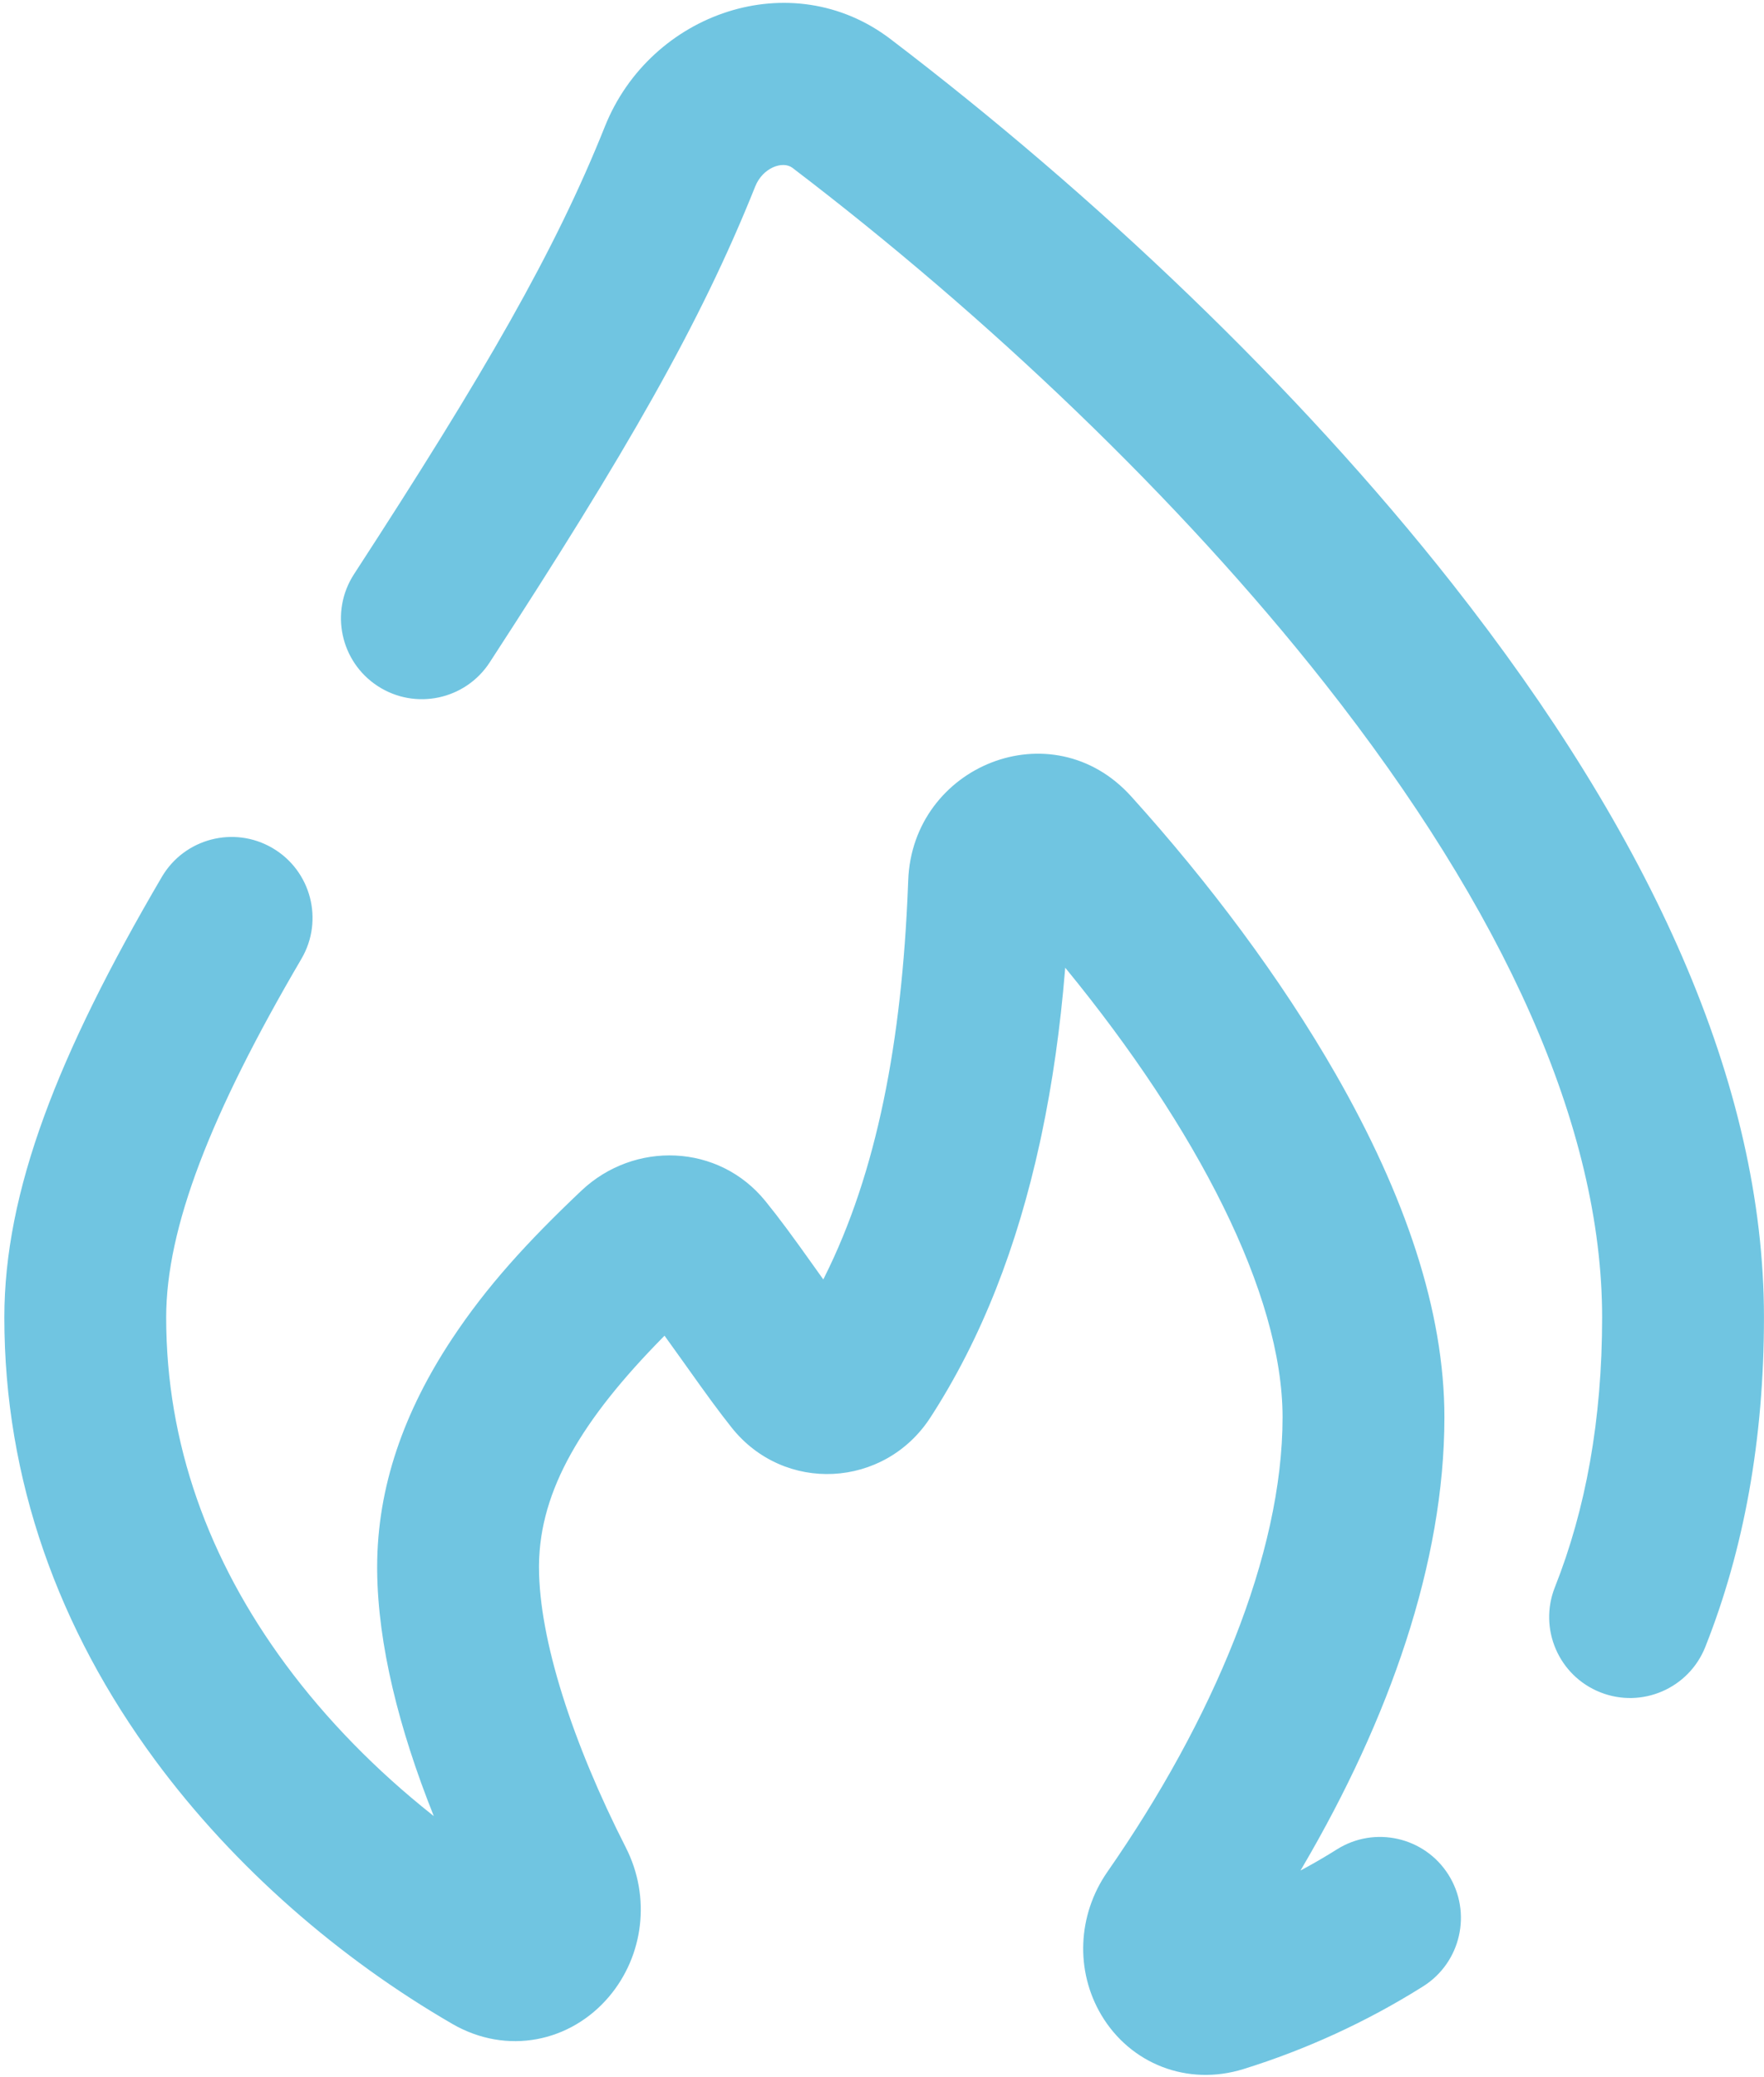<?xml version="1.0" encoding="UTF-8"?> <svg xmlns="http://www.w3.org/2000/svg" xmlns:xlink="http://www.w3.org/1999/xlink" width="327px" height="385px" viewBox="0 0 327 385" version="1.1"><title>step-2-hdiw</title><g id="Page-1" stroke="none" stroke-width="1" fill="none" fill-rule="evenodd"><g id="step-2-hdiw" transform="translate(0.805, 0.532)" fill="#70C5E1" fill-rule="nonzero"><path d="M167.554,162.633 C168.332,141.364 194.212,130.834 208.878,147.059 C223.27,162.983 236.627,180.788 246.776,198.494 C259.668,220.988 266.95,242.407 266.95,262.15 C266.95,288.984 256.793,317.997 240.609,345.575 L240.273,346.144 L240.459,346.046 C242.364,345.023 244.245,343.942 246.096,342.802 L247.019,342.228 C254.029,337.814 263.29,339.92 267.704,346.931 C272.118,353.941 270.012,363.202 263.001,367.616 C252.462,374.251 241.166,379.375 229.73,382.933 C219.22,386.205 208.703,381.9 203.37,372.952 C198.541,364.849 198.858,354.46 204.5,346.355 C224.042,318.27 236.95,287.538 236.95,262.15 C236.95,239.183 220.945,208.502 196.891,179.106 L196.658,178.823 L196.623,179.266 C195.744,189.889 194.334,200.02 192.243,209.91 L191.939,211.321 C187.761,230.435 181.192,247.501 171.657,262.196 C163.158,275.294 144.533,276.329 134.784,264.004 C132.308,260.873 130.406,258.265 126.183,252.326 C125.977,252.036 125.977,252.036 125.771,251.747 C124.482,249.935 123.403,248.428 122.458,247.127 L122.381,247.02 L122.103,247.303 C107.047,262.585 99.288,275.612 99.113,289.441 L99.11,289.918 C99.11,303.307 105.348,322.537 115.198,341.864 C119.914,351.116 118.47,361.977 112.102,369.51 C104.997,377.916 93.189,380.444 83.039,374.568 C62.242,362.529 42.676,345.647 27.964,325.71 C10.042,301.426 0,273.721 0,243.639 C0,220.356 9.813,195.059 29.19,162.002 C33.38,154.856 42.57,152.458 49.717,156.648 C56.864,160.837 59.261,170.027 55.071,177.174 C38.187,205.976 30,227.084 30,243.639 C30,266.969 37.82,288.544 52.102,307.896 C59.722,318.221 69.028,327.65 79.195,335.727 L79.607,336.051 L79.567,335.95 C73.118,319.809 69.25,304.215 69.114,290.656 L69.11,289.918 C69.11,275.031 74.115,261.005 83.003,247.586 C89.354,237.996 96.801,229.771 106.959,220.153 C116.738,210.897 132.407,211.375 141.095,222.093 C143.761,225.385 145.992,228.417 150.218,234.359 C150.425,234.65 150.425,234.65 150.632,234.94 C151.034,235.506 151.412,236.038 151.771,236.54 L151.81,236.596 L152.019,236.184 C161.773,216.7 166.368,192.514 167.513,163.702 L167.554,162.633 Z M111.328,22.91 C119.772,1.778 145.919,-7.271 164.273,6.712 C202.094,35.523 239.608,71.084 268.372,107.603 C305.233,154.401 326.188,200.372 326.188,243.639 C326.188,266.309 322.465,286.681 315.315,304.702 C312.26,312.402 303.541,316.168 295.841,313.113 C288.141,310.058 284.375,301.339 287.43,293.639 C293.151,279.218 296.188,262.6 296.188,243.639 C296.188,208.317 277.885,168.165 244.805,126.166 C217.737,91.801 182.026,57.948 146.094,30.576 C144.315,29.221 140.598,30.507 139.186,34.043 C129.03,59.454 115.283,83.307 89.976,122.23 C85.461,129.175 76.17,131.145 69.224,126.629 C62.279,122.113 60.309,112.822 64.825,105.877 C89.103,68.535 102.119,45.952 111.328,22.91 Z" id="Shape"></path></g></g></svg> 